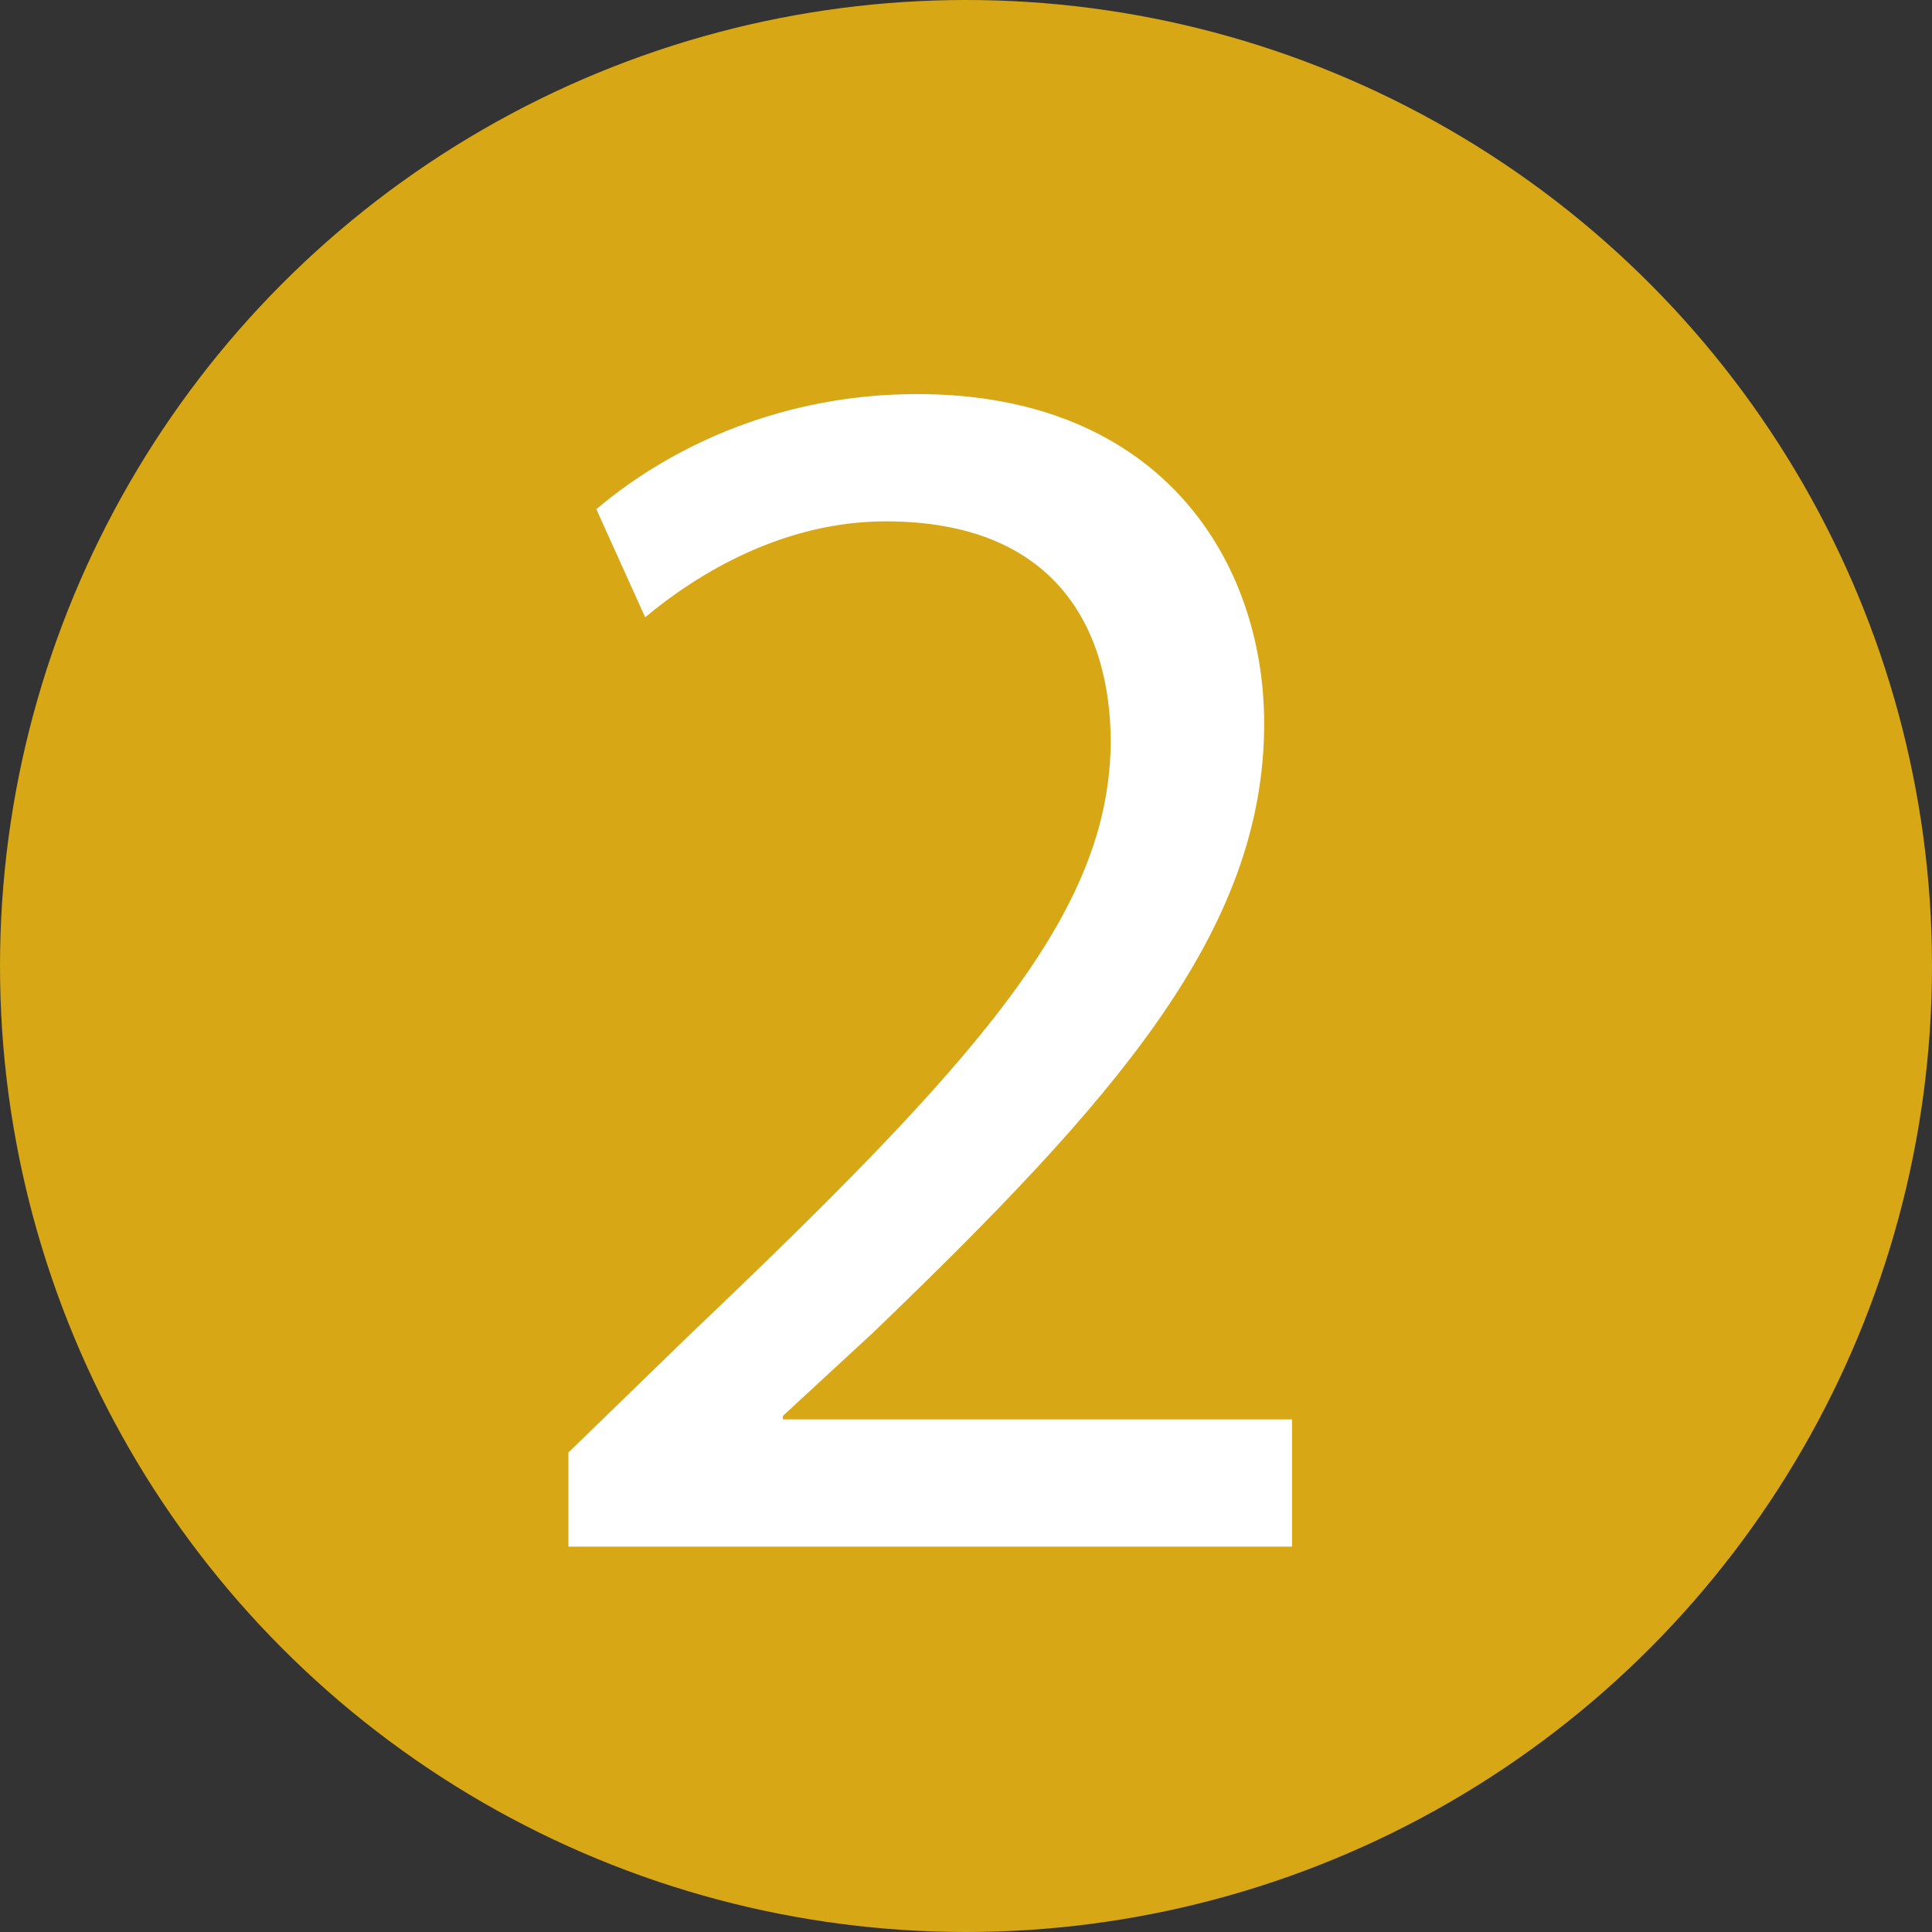 <?xml version="1.0" encoding="UTF-8"?><svg id="Layer_2" xmlns="http://www.w3.org/2000/svg" viewBox="0 0 11.08 11.08"><rect x="0" y="0" width="11.08" height="11.08" fill="#333333" stroke="none"/><defs><style>.cls-1{fill:#fff;}.cls-2{fill:#d7a716;}</style></defs><g id="Layer_1-2"><circle class="cls-2" cx="5.54" cy="5.54" r="5.54"/><path class="cls-1" d="m3.26,8.87v-.54l.69-.67c1.66-1.58,2.41-2.42,2.42-3.4,0-.66-.32-1.27-1.29-1.27-.59,0-1.08.3-1.38.55l-.28-.62c.45-.38,1.09-.66,1.84-.66,1.4,0,1.99.96,1.99,1.89,0,1.2-.87,2.17-2.24,3.49l-.52.48v.02h2.92v.73H3.26Z"/></g></svg>